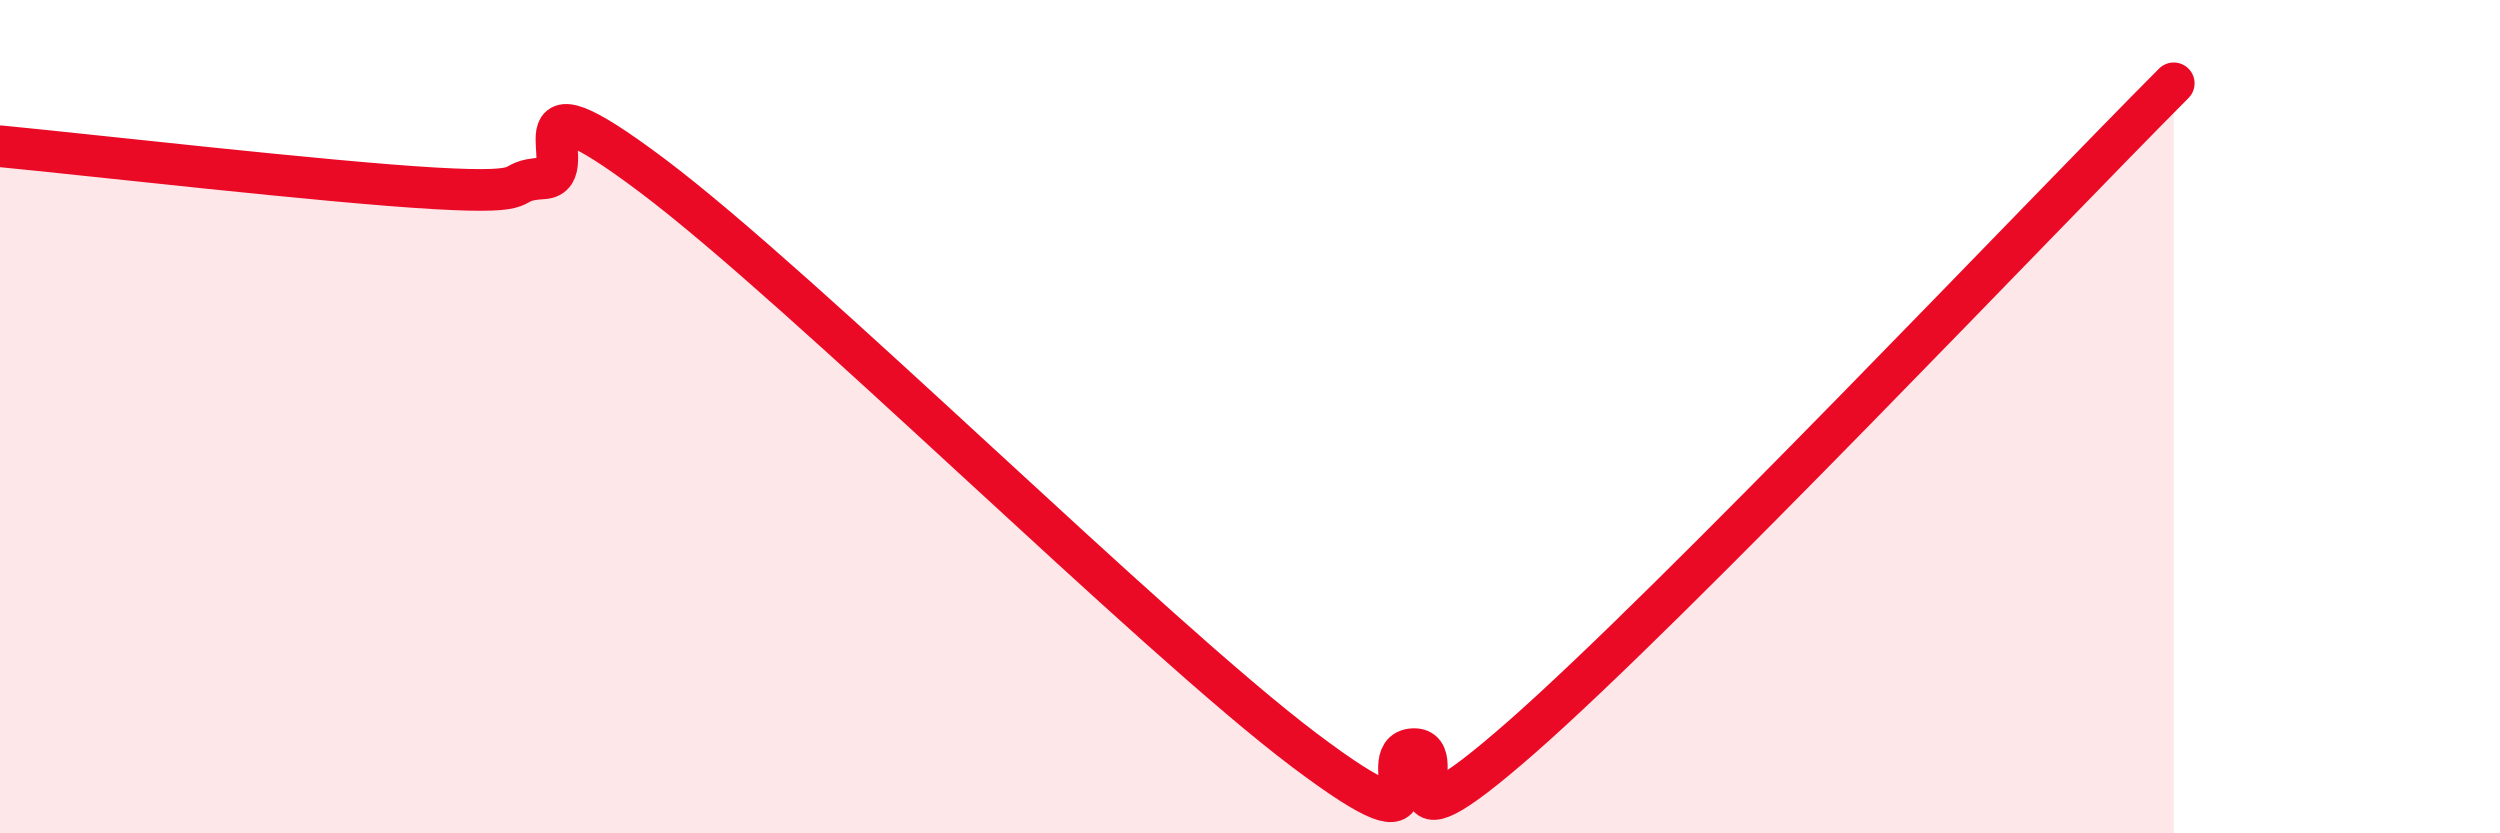 
    <svg width="60" height="20" viewBox="0 0 60 20" xmlns="http://www.w3.org/2000/svg">
      <path
        d="M 0,3.51 C 2.09,3.71 7.82,4.37 10.43,4.52 C 13.04,4.67 12,4.34 13.04,4.28 C 14.08,4.22 12,1.47 15.65,4.21 C 19.3,6.95 27.65,15.25 31.3,18 C 34.95,20.75 32.87,18.04 33.91,17.98 C 34.95,17.92 32.87,20.89 36.52,17.69 C 40.17,14.49 49.04,5.14 52.17,2L52.17 20L0 20Z"
        fill="#EB0A25"
        opacity="0.1"
        stroke-linecap="round"
        stroke-linejoin="round"
      />
      <path
        d="M 0,3.51 C 2.09,3.71 7.82,4.37 10.43,4.52 C 13.04,4.67 12,4.34 13.04,4.28 C 14.08,4.22 12,1.47 15.65,4.21 C 19.3,6.95 27.65,15.25 31.3,18 C 34.95,20.75 32.87,18.04 33.91,17.98 C 34.95,17.92 32.87,20.89 36.52,17.69 C 40.17,14.49 49.04,5.14 52.17,2"
        stroke="#EB0A25"
        stroke-width="1"
        fill="none"
        stroke-linecap="round"
        stroke-linejoin="round"
      />
    </svg>
  